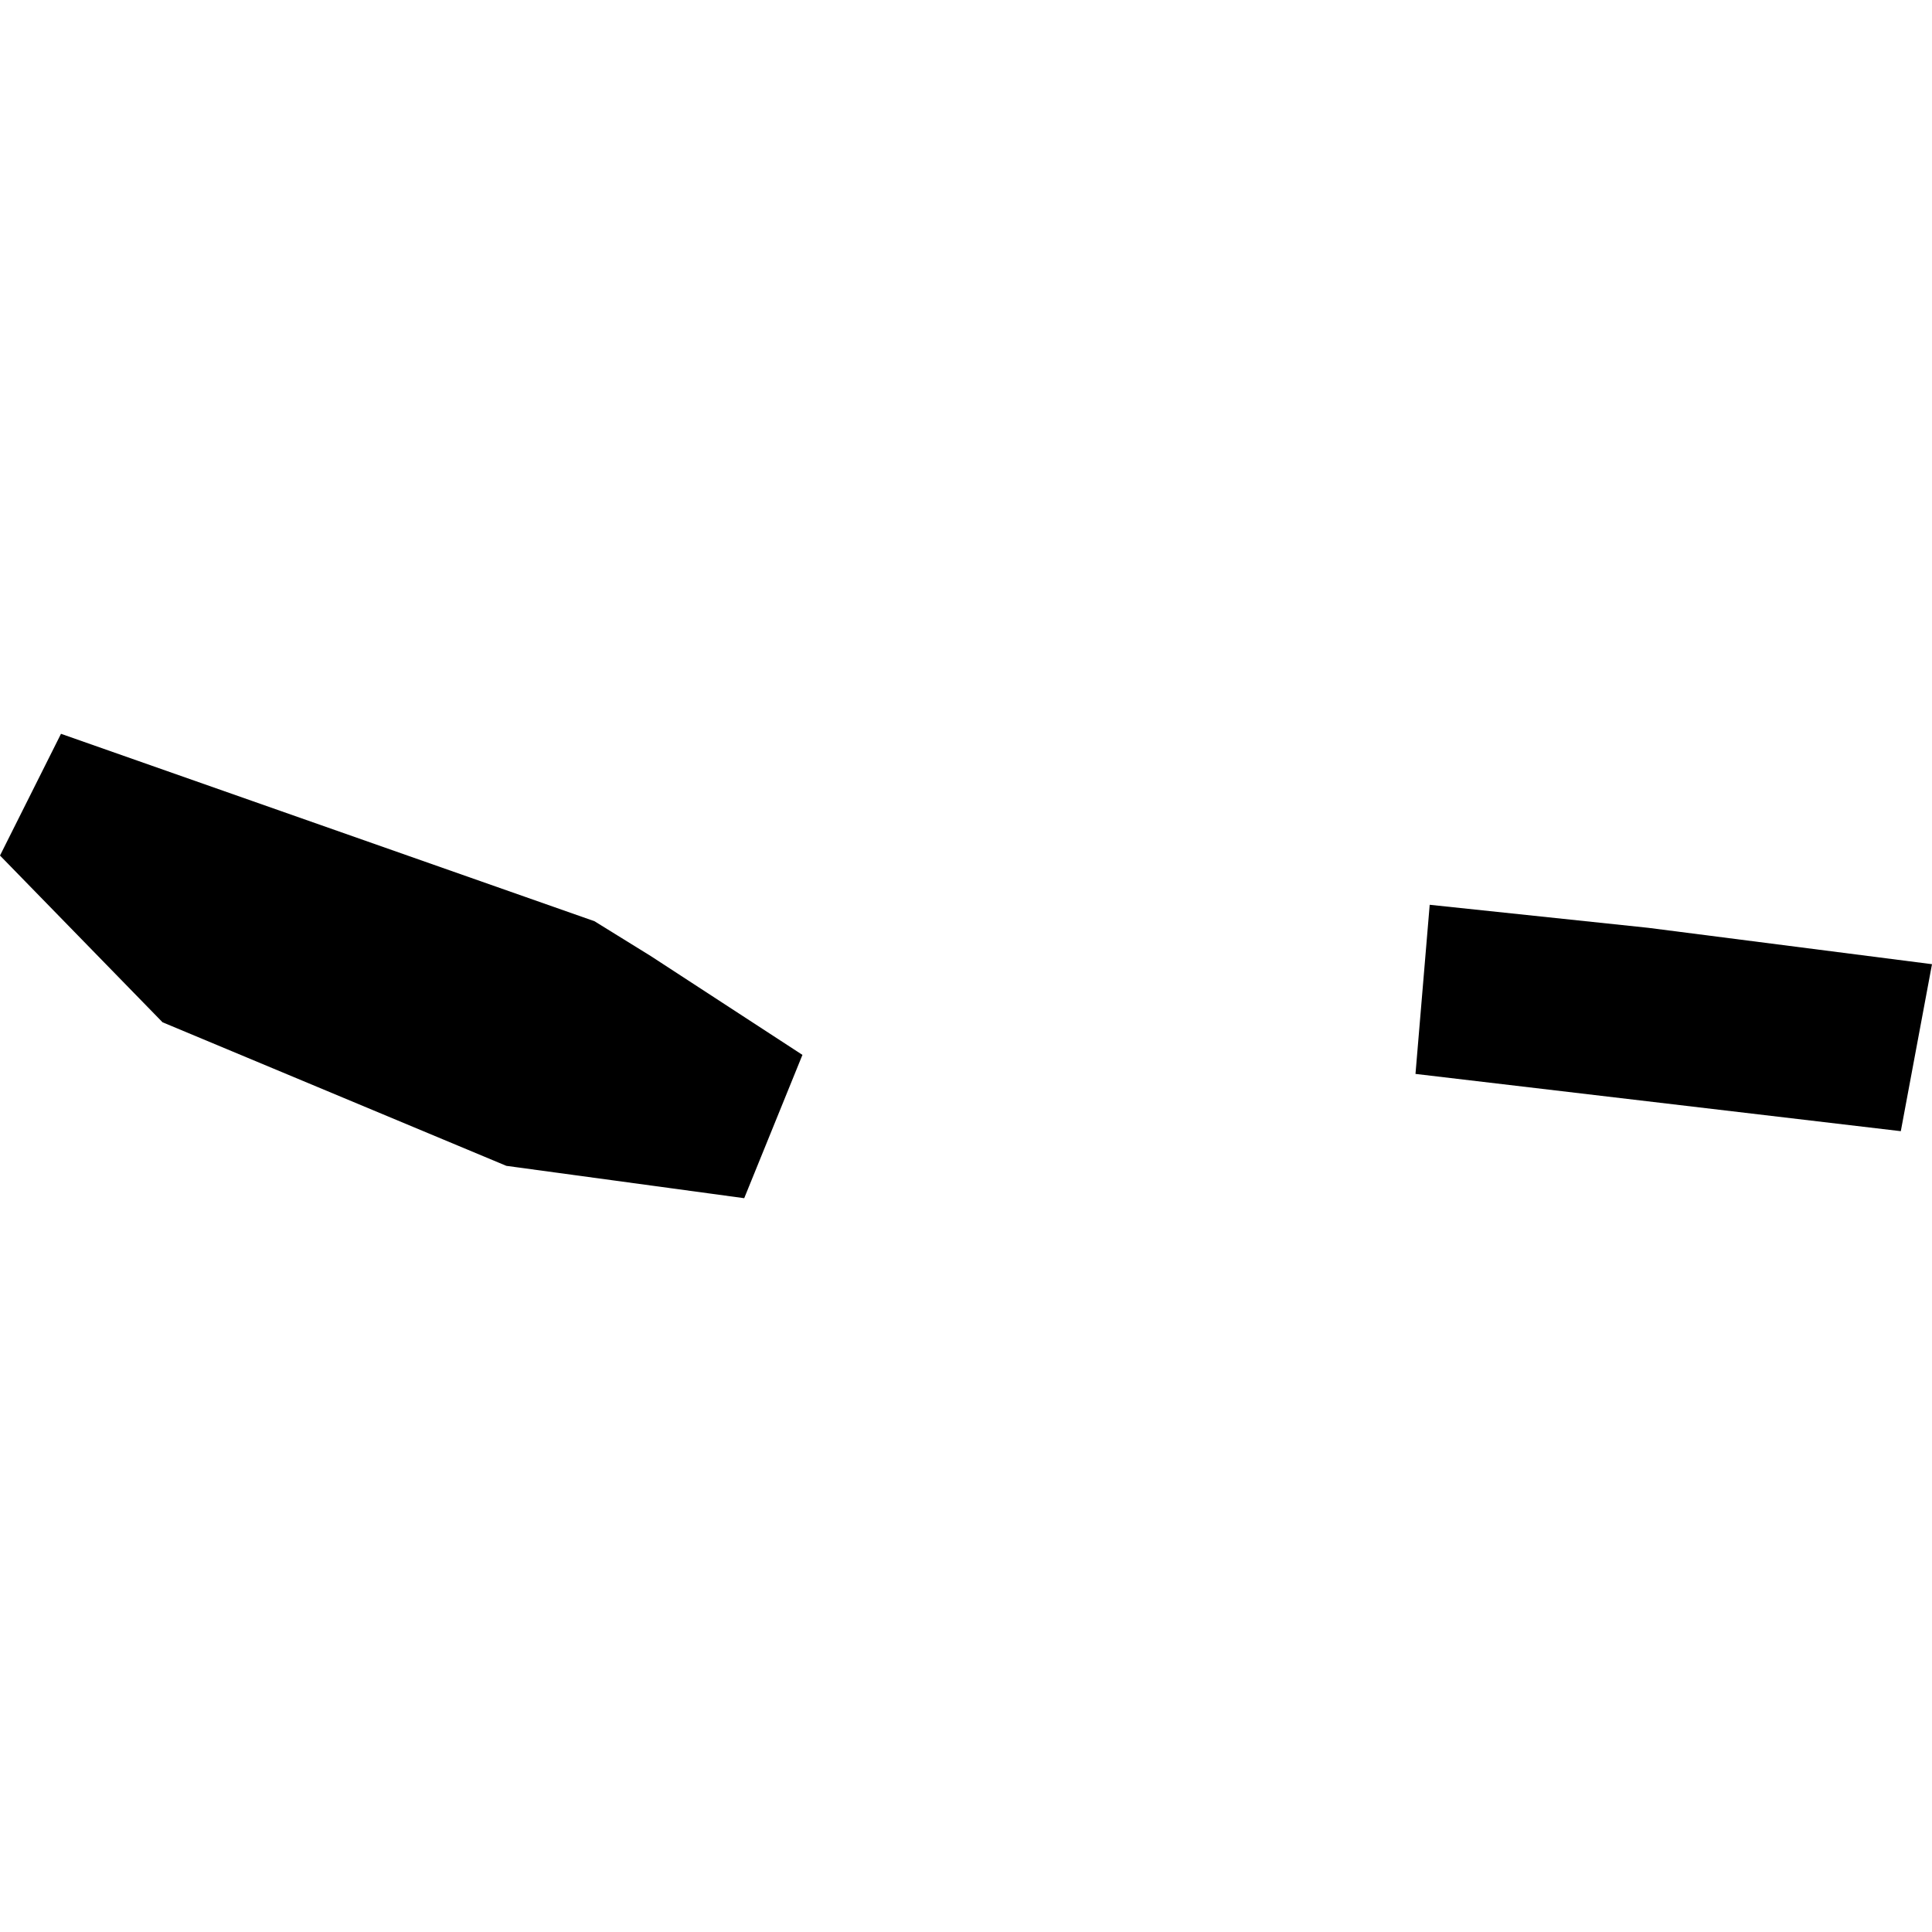 <?xml version="1.0" encoding="utf-8" standalone="no"?>
<!DOCTYPE svg PUBLIC "-//W3C//DTD SVG 1.1//EN"
  "http://www.w3.org/Graphics/SVG/1.1/DTD/svg11.dtd">
<!-- Created with matplotlib (https://matplotlib.org/) -->
<svg height="288pt" version="1.1" viewBox="0 0 288 288" width="288pt" xmlns="http://www.w3.org/2000/svg" xmlns:xlink="http://www.w3.org/1999/xlink">
 <defs>
  <style type="text/css">
*{stroke-linecap:butt;stroke-linejoin:round;}
  </style>
 </defs>
 <g id="figure_1">
  <g id="patch_1">
   <path d="M 0 288 
L 288 288 
L 288 0 
L 0 0 
z
" style="fill:none;opacity:0;"/>
  </g>
  <g id="axes_1">
   <g id="PatchCollection_1">
    <path clip-path="url(#pb4f27fe61b)" d="M 213.123 134.875 
L 245.671 138.305 
L 288 143.729 
L 283.35 168.623 
L 211.004 160.086 
L 213.123 134.875 
"/>
    <path clip-path="url(#pb4f27fe61b)" d="M 9.092 109.387 
L 88.61 137.321 
L 96.996 142.509 
L 119.618 157.25 
L 110.939 178.613 
L 75.481 173.791 
L 24.229 152.389 
L -0 127.533 
L 9.092 109.387 
"/>
   </g>
  </g>
 </g>
 <defs>
  <clipPath id="pb4f27fe61b">
   <rect height="69.226" width="288" x="0" y="109.387"/>
  </clipPath>
 </defs>
</svg>
